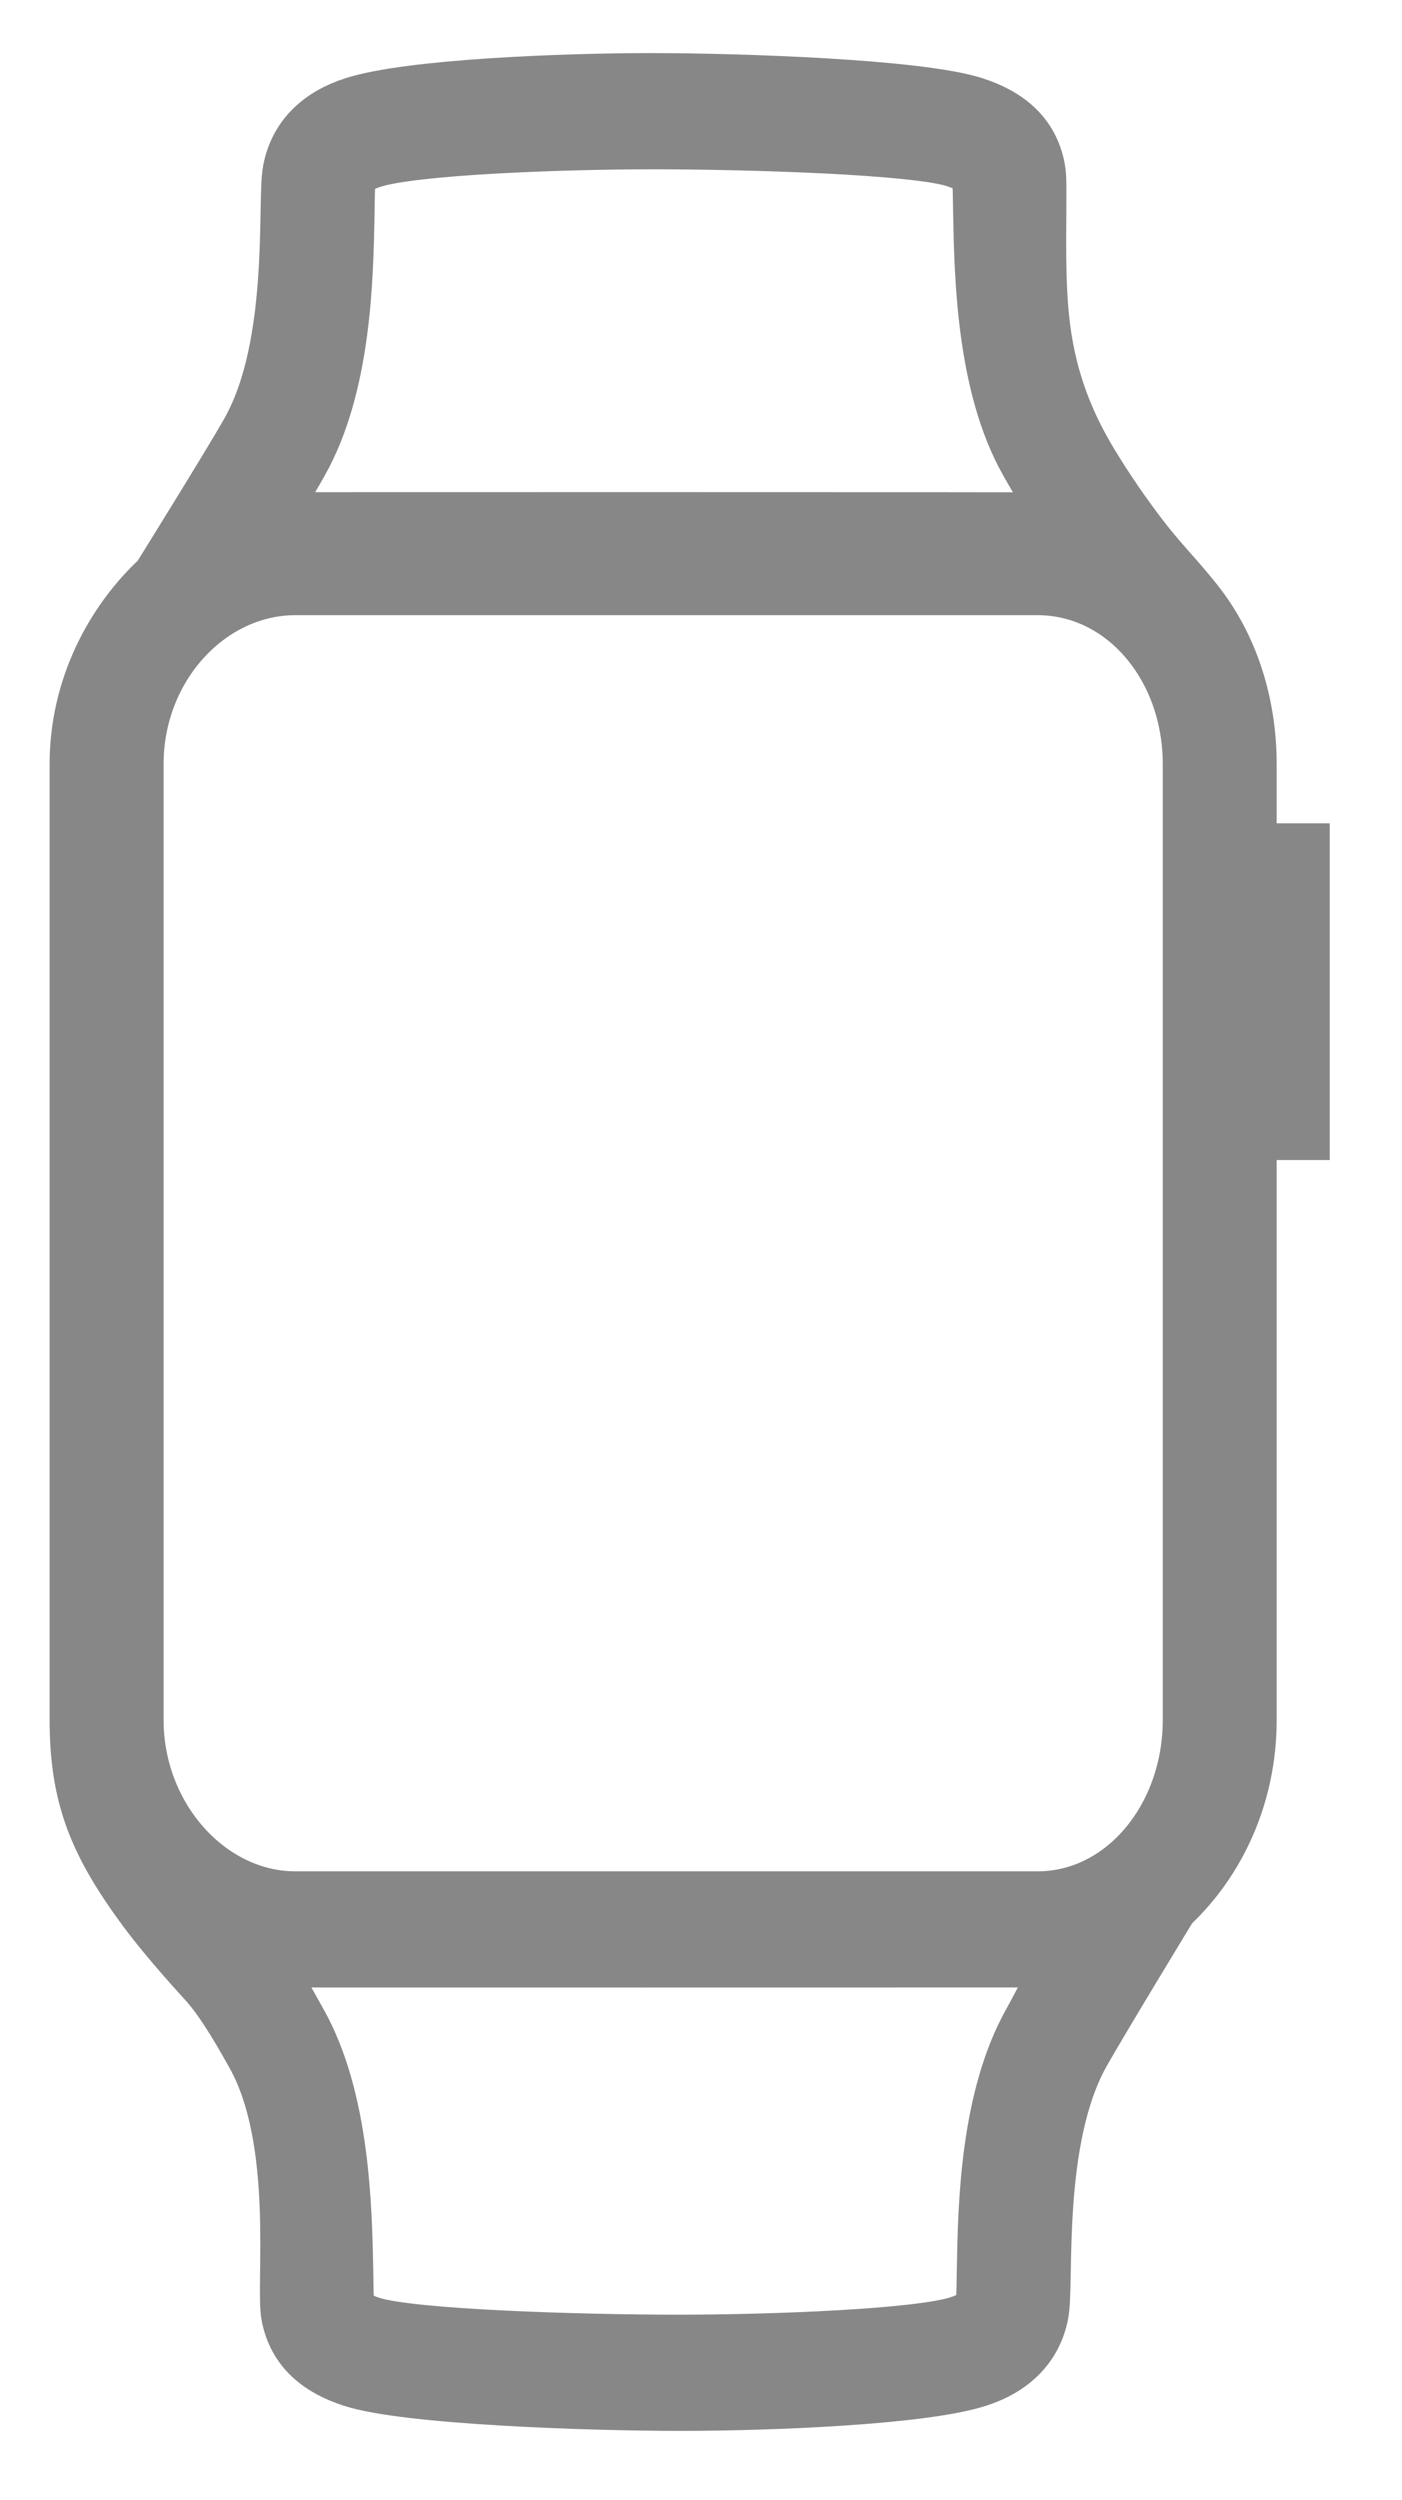 <svg xmlns="http://www.w3.org/2000/svg" xmlns:xlink="http://www.w3.org/1999/xlink" width="23px" height="41px" viewBox="0 0 23 41"><title>watch</title><g id="Repair" stroke="none" stroke-width="1" fill="none" fill-rule="evenodd"><g id="Models_repair@2x" transform="translate(-1048, -662)" fill="#878787" fill-rule="nonzero" stroke="#878787"><g id="Select-your-device" transform="translate(0, 450)"><g id="Subnav" transform="translate(340, 194)"><g id="Watch" transform="translate(679, 19)"><g id="Feature" transform="translate(0.314, 0.371)"><g id="watch" transform="translate(30, 0)"><path d="M19.13,12.633 C19.13,12.633 19.13,11.16 19.13,11.16 C19.13,10.247 18.869,9.331 18.323,8.608 C18.04,8.233 17.705,7.901 17.416,7.529 C17.096,7.117 16.799,6.685 16.528,6.236 C16.081,5.495 15.818,4.737 15.728,3.864 C15.656,3.169 15.682,2.475 15.68,1.78 C15.68,1.651 15.683,1.517 15.659,1.391 C15.555,0.862 15.183,0.56 14.65,0.388 C13.758,0.101 10.859,0 9.363,0 C7.868,0 5.396,0.102 4.503,0.389 C3.971,0.56 3.601,0.897 3.497,1.425 C3.397,1.912 3.619,4.29 2.807,5.729 C2.523,6.237 1.336,8.144 1.336,8.144 C0.559,8.863 0,9.939 0,11.16 L0,26.841 C0,28.106 0.322,28.858 1.107,29.925 C1.51,30.465 2.062,31.059 2.063,31.061 C2.34,31.358 2.6,31.787 2.884,32.296 C3.697,33.735 3.372,36.123 3.472,36.609 C3.577,37.138 3.949,37.44 4.481,37.612 C5.373,37.899 8.352,38 9.848,38 C11.343,38 13.817,37.899 14.709,37.612 C15.241,37.441 15.611,37.104 15.716,36.577 C15.816,36.09 15.593,33.712 16.405,32.273 C16.69,31.765 17.85,29.858 17.85,29.858 C18.625,29.137 19.13,28.062 19.13,26.841 L19.13,17.156 L20,17.156 L20,12.633 L19.13,12.633 Z M3.577,6.185 C4.278,4.941 4.31,3.19 4.33,2.167 C4.334,1.915 4.333,1.7 4.35,1.592 C4.381,1.439 4.454,1.32 4.785,1.214 C5.457,0.998 7.846,0.906 9.402,0.906 C10.957,0.906 13.696,0.988 14.366,1.204 C14.75,1.328 14.78,1.454 14.801,1.562 C14.819,1.67 14.817,1.855 14.822,2.107 C14.841,3.136 14.873,4.931 15.577,6.177 C15.78,6.539 15.994,6.89 16.239,7.204 C16.178,7.201 2.932,7.198 2.906,7.204 C3.169,6.882 3.371,6.553 3.577,6.185 Z M15.636,31.815 C14.934,33.059 14.902,34.81 14.883,35.833 C14.878,36.085 14.879,36.3 14.862,36.408 C14.831,36.561 14.758,36.68 14.427,36.786 C13.756,37.002 11.366,37.094 9.81,37.094 C8.255,37.094 5.436,37.012 4.765,36.796 C4.381,36.672 4.351,36.546 4.33,36.438 C4.312,36.33 4.314,36.145 4.31,35.893 C4.29,34.864 4.258,33.069 3.555,31.823 C3.352,31.462 3.13,31.04 2.885,30.726 C2.936,30.73 15.652,30.727 15.652,30.727 C15.771,30.727 16.253,30.734 16.281,30.727 C16.019,31.049 15.841,31.447 15.636,31.815 Z M18.261,26.841 C18.261,28.465 17.147,29.822 15.706,29.822 L3.532,29.822 C2.092,29.822 0.87,28.465 0.87,26.841 L0.87,11.16 C0.87,9.536 2.092,8.219 3.532,8.219 L15.706,8.219 C17.147,8.219 18.261,9.536 18.261,11.16 L18.261,26.841 L18.261,26.841 Z" id="Shape"></path></g></g></g></g></g></g></g></svg>
